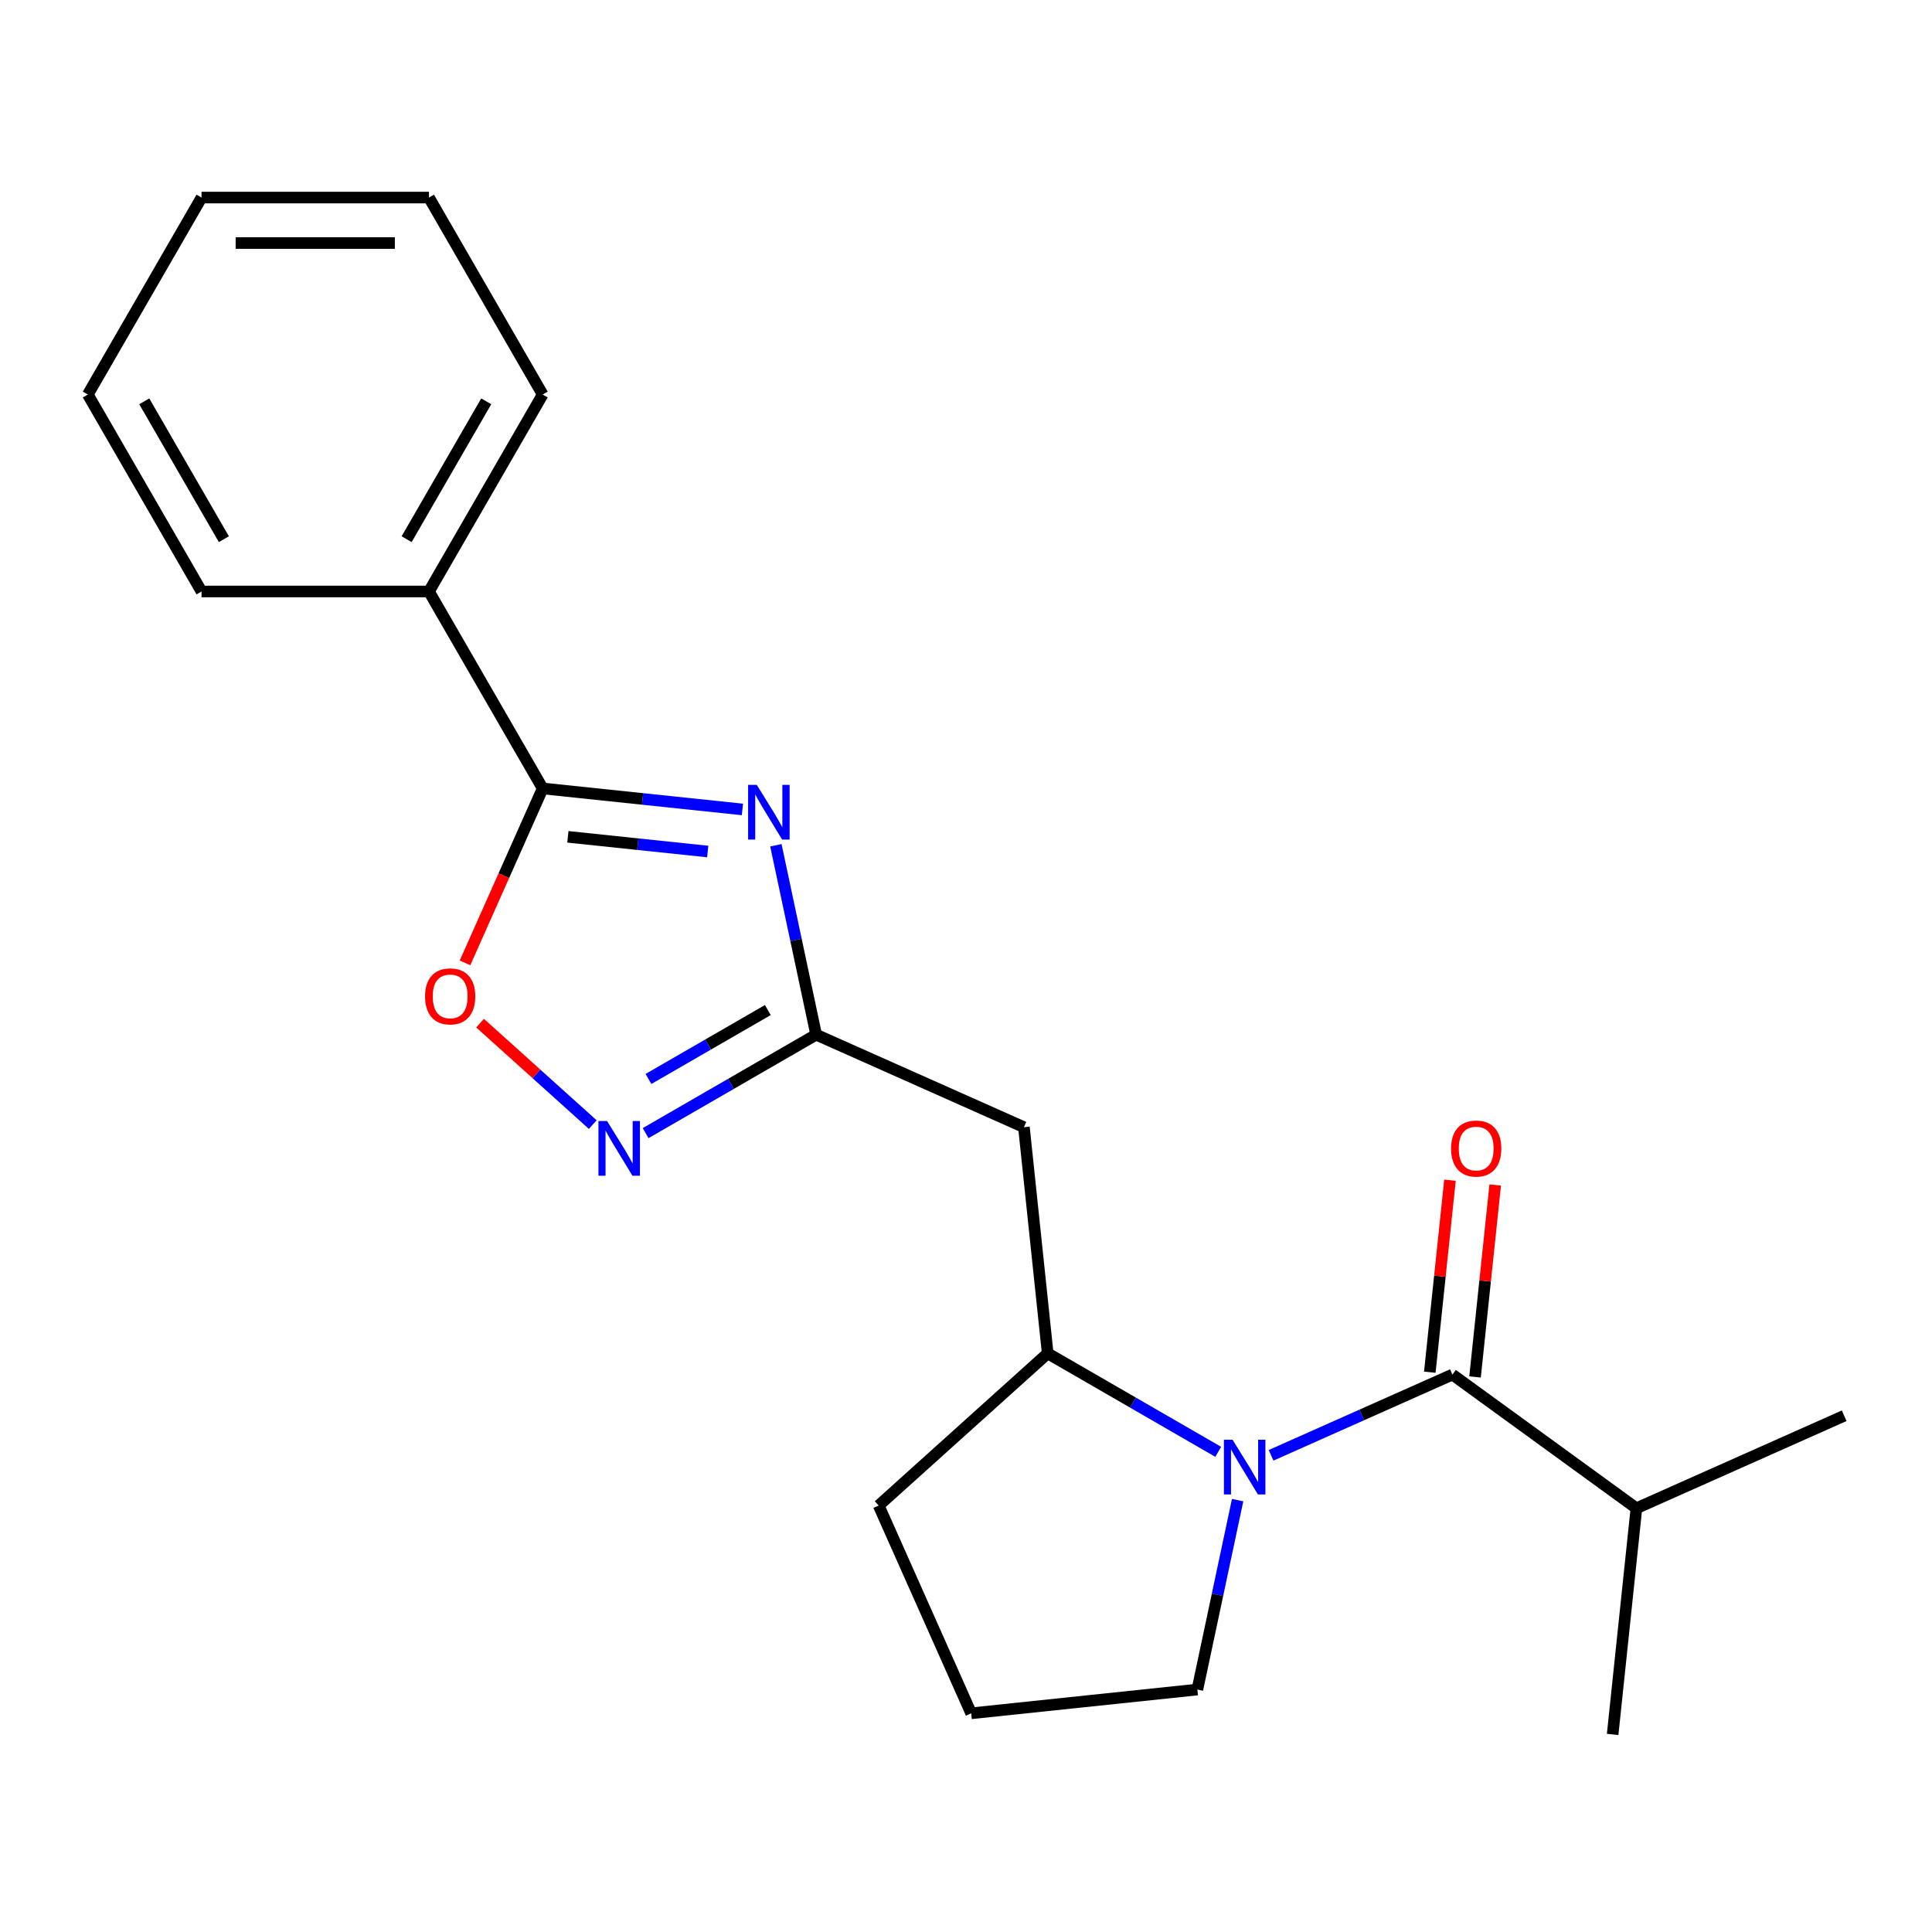 <?xml version='1.0' encoding='iso-8859-1'?>
<svg version='1.1' baseProfile='full'
              xmlns='http://www.w3.org/2000/svg'
                      xmlns:rdkit='http://www.rdkit.org/xml'
                      xmlns:xlink='http://www.w3.org/1999/xlink'
                  xml:space='preserve'
width='1000px' height='1000px' viewBox='0 0 1000 1000'>
<!-- END OF HEADER -->
<rect style='opacity:1.0;fill:#FFFFFF;stroke:none' width='1000' height='1000' x='0' y='0'> </rect>
<path class='bond-1' d='M 384.28,418.963 L 332.585,413.53' style='fill:none;fill-rule:evenodd;stroke:#0000FF;stroke-width:6px;stroke-linecap:butt;stroke-linejoin:miter;stroke-opacity:1' />
<path class='bond-1' d='M 332.585,413.53 L 280.89,408.096' style='fill:none;fill-rule:evenodd;stroke:#000000;stroke-width:6px;stroke-linecap:butt;stroke-linejoin:miter;stroke-opacity:1' />
<path class='bond-1' d='M 366.31,440.747 L 330.124,436.944' style='fill:none;fill-rule:evenodd;stroke:#0000FF;stroke-width:6px;stroke-linecap:butt;stroke-linejoin:miter;stroke-opacity:1' />
<path class='bond-1' d='M 330.124,436.944 L 293.937,433.141' style='fill:none;fill-rule:evenodd;stroke:#000000;stroke-width:6px;stroke-linecap:butt;stroke-linejoin:miter;stroke-opacity:1' />
<path class='bond-2' d='M 401.598,437.504 L 412.018,486.525' style='fill:none;fill-rule:evenodd;stroke:#0000FF;stroke-width:6px;stroke-linecap:butt;stroke-linejoin:miter;stroke-opacity:1' />
<path class='bond-2' d='M 412.018,486.525 L 422.437,535.546' style='fill:none;fill-rule:evenodd;stroke:#000000;stroke-width:6px;stroke-linecap:butt;stroke-linejoin:miter;stroke-opacity:1' />
<path class='bond-0' d='M 630.546,751.458 L 586.414,725.979' style='fill:none;fill-rule:evenodd;stroke:#0000FF;stroke-width:6px;stroke-linecap:butt;stroke-linejoin:miter;stroke-opacity:1' />
<path class='bond-0' d='M 586.414,725.979 L 542.283,700.499' style='fill:none;fill-rule:evenodd;stroke:#000000;stroke-width:6px;stroke-linecap:butt;stroke-linejoin:miter;stroke-opacity:1' />
<path class='bond-3' d='M 657.912,753.266 L 704.841,732.372' style='fill:none;fill-rule:evenodd;stroke:#0000FF;stroke-width:6px;stroke-linecap:butt;stroke-linejoin:miter;stroke-opacity:1' />
<path class='bond-3' d='M 704.841,732.372 L 751.769,711.478' style='fill:none;fill-rule:evenodd;stroke:#000000;stroke-width:6px;stroke-linecap:butt;stroke-linejoin:miter;stroke-opacity:1' />
<path class='bond-11' d='M 640.594,776.461 L 630.174,825.482' style='fill:none;fill-rule:evenodd;stroke:#0000FF;stroke-width:6px;stroke-linecap:butt;stroke-linejoin:miter;stroke-opacity:1' />
<path class='bond-11' d='M 630.174,825.482 L 619.754,874.503' style='fill:none;fill-rule:evenodd;stroke:#000000;stroke-width:6px;stroke-linecap:butt;stroke-linejoin:miter;stroke-opacity:1' />
<path class='bond-5' d='M 280.89,408.096 L 260.793,453.235' style='fill:none;fill-rule:evenodd;stroke:#000000;stroke-width:6px;stroke-linecap:butt;stroke-linejoin:miter;stroke-opacity:1' />
<path class='bond-5' d='M 260.793,453.235 L 240.696,498.374' style='fill:none;fill-rule:evenodd;stroke:#FF0000;stroke-width:6px;stroke-linecap:butt;stroke-linejoin:miter;stroke-opacity:1' />
<path class='bond-9' d='M 280.89,408.096 L 222.031,306.15' style='fill:none;fill-rule:evenodd;stroke:#000000;stroke-width:6px;stroke-linecap:butt;stroke-linejoin:miter;stroke-opacity:1' />
<path class='bond-4' d='M 422.437,535.546 L 378.306,561.026' style='fill:none;fill-rule:evenodd;stroke:#000000;stroke-width:6px;stroke-linecap:butt;stroke-linejoin:miter;stroke-opacity:1' />
<path class='bond-4' d='M 378.306,561.026 L 334.174,586.505' style='fill:none;fill-rule:evenodd;stroke:#0000FF;stroke-width:6px;stroke-linecap:butt;stroke-linejoin:miter;stroke-opacity:1' />
<path class='bond-4' d='M 397.426,522.801 L 366.534,540.636' style='fill:none;fill-rule:evenodd;stroke:#000000;stroke-width:6px;stroke-linecap:butt;stroke-linejoin:miter;stroke-opacity:1' />
<path class='bond-4' d='M 366.534,540.636 L 335.642,558.472' style='fill:none;fill-rule:evenodd;stroke:#0000FF;stroke-width:6px;stroke-linecap:butt;stroke-linejoin:miter;stroke-opacity:1' />
<path class='bond-6' d='M 422.437,535.546 L 529.978,583.426' style='fill:none;fill-rule:evenodd;stroke:#000000;stroke-width:6px;stroke-linecap:butt;stroke-linejoin:miter;stroke-opacity:1' />
<path class='bond-8' d='M 763.477,712.708 L 768.699,663.023' style='fill:none;fill-rule:evenodd;stroke:#000000;stroke-width:6px;stroke-linecap:butt;stroke-linejoin:miter;stroke-opacity:1' />
<path class='bond-8' d='M 768.699,663.023 L 773.921,613.338' style='fill:none;fill-rule:evenodd;stroke:#FF0000;stroke-width:6px;stroke-linecap:butt;stroke-linejoin:miter;stroke-opacity:1' />
<path class='bond-8' d='M 740.062,710.247 L 745.284,660.562' style='fill:none;fill-rule:evenodd;stroke:#000000;stroke-width:6px;stroke-linecap:butt;stroke-linejoin:miter;stroke-opacity:1' />
<path class='bond-8' d='M 745.284,660.562 L 750.506,610.877' style='fill:none;fill-rule:evenodd;stroke:#FF0000;stroke-width:6px;stroke-linecap:butt;stroke-linejoin:miter;stroke-opacity:1' />
<path class='bond-10' d='M 751.769,711.478 L 847.005,780.67' style='fill:none;fill-rule:evenodd;stroke:#000000;stroke-width:6px;stroke-linecap:butt;stroke-linejoin:miter;stroke-opacity:1' />
<path class='bond-21' d='M 306.808,582.085 L 277.65,555.831' style='fill:none;fill-rule:evenodd;stroke:#0000FF;stroke-width:6px;stroke-linecap:butt;stroke-linejoin:miter;stroke-opacity:1' />
<path class='bond-21' d='M 277.65,555.831 L 248.492,529.577' style='fill:none;fill-rule:evenodd;stroke:#FF0000;stroke-width:6px;stroke-linecap:butt;stroke-linejoin:miter;stroke-opacity:1' />
<path class='bond-7' d='M 529.978,583.426 L 542.283,700.499' style='fill:none;fill-rule:evenodd;stroke:#000000;stroke-width:6px;stroke-linecap:butt;stroke-linejoin:miter;stroke-opacity:1' />
<path class='bond-12' d='M 542.283,700.499 L 454.801,779.267' style='fill:none;fill-rule:evenodd;stroke:#000000;stroke-width:6px;stroke-linecap:butt;stroke-linejoin:miter;stroke-opacity:1' />
<path class='bond-14' d='M 222.031,306.15 L 280.89,204.203' style='fill:none;fill-rule:evenodd;stroke:#000000;stroke-width:6px;stroke-linecap:butt;stroke-linejoin:miter;stroke-opacity:1' />
<path class='bond-14' d='M 210.471,279.086 L 251.672,207.723' style='fill:none;fill-rule:evenodd;stroke:#000000;stroke-width:6px;stroke-linecap:butt;stroke-linejoin:miter;stroke-opacity:1' />
<path class='bond-15' d='M 222.031,306.15 L 104.313,306.15' style='fill:none;fill-rule:evenodd;stroke:#000000;stroke-width:6px;stroke-linecap:butt;stroke-linejoin:miter;stroke-opacity:1' />
<path class='bond-16' d='M 847.005,780.67 L 954.545,732.79' style='fill:none;fill-rule:evenodd;stroke:#000000;stroke-width:6px;stroke-linecap:butt;stroke-linejoin:miter;stroke-opacity:1' />
<path class='bond-17' d='M 847.005,780.67 L 834.7,897.743' style='fill:none;fill-rule:evenodd;stroke:#000000;stroke-width:6px;stroke-linecap:butt;stroke-linejoin:miter;stroke-opacity:1' />
<path class='bond-22' d='M 619.754,874.503 L 502.681,886.808' style='fill:none;fill-rule:evenodd;stroke:#000000;stroke-width:6px;stroke-linecap:butt;stroke-linejoin:miter;stroke-opacity:1' />
<path class='bond-13' d='M 454.801,779.267 L 502.681,886.808' style='fill:none;fill-rule:evenodd;stroke:#000000;stroke-width:6px;stroke-linecap:butt;stroke-linejoin:miter;stroke-opacity:1' />
<path class='bond-19' d='M 280.89,204.203 L 222.031,102.257' style='fill:none;fill-rule:evenodd;stroke:#000000;stroke-width:6px;stroke-linecap:butt;stroke-linejoin:miter;stroke-opacity:1' />
<path class='bond-18' d='M 104.313,306.15 L 45.455,204.203' style='fill:none;fill-rule:evenodd;stroke:#000000;stroke-width:6px;stroke-linecap:butt;stroke-linejoin:miter;stroke-opacity:1' />
<path class='bond-18' d='M 115.874,279.086 L 74.673,207.723' style='fill:none;fill-rule:evenodd;stroke:#000000;stroke-width:6px;stroke-linecap:butt;stroke-linejoin:miter;stroke-opacity:1' />
<path class='bond-20' d='M 45.455,204.203 L 104.313,102.257' style='fill:none;fill-rule:evenodd;stroke:#000000;stroke-width:6px;stroke-linecap:butt;stroke-linejoin:miter;stroke-opacity:1' />
<path class='bond-23' d='M 222.031,102.257 L 104.313,102.257' style='fill:none;fill-rule:evenodd;stroke:#000000;stroke-width:6px;stroke-linecap:butt;stroke-linejoin:miter;stroke-opacity:1' />
<path class='bond-23' d='M 204.373,125.8 L 121.971,125.8' style='fill:none;fill-rule:evenodd;stroke:#000000;stroke-width:6px;stroke-linecap:butt;stroke-linejoin:miter;stroke-opacity:1' />
<path  class='atom-0' d='M 391.703 406.241
L 400.983 421.241
Q 401.903 422.721, 403.383 425.401
Q 404.863 428.081, 404.943 428.241
L 404.943 406.241
L 408.703 406.241
L 408.703 434.561
L 404.823 434.561
L 394.863 418.161
Q 393.703 416.241, 392.463 414.041
Q 391.263 411.841, 390.903 411.161
L 390.903 434.561
L 387.223 434.561
L 387.223 406.241
L 391.703 406.241
' fill='#0000FF'/>
<path  class='atom-1' d='M 637.969 745.198
L 647.249 760.198
Q 648.169 761.678, 649.649 764.358
Q 651.129 767.038, 651.209 767.198
L 651.209 745.198
L 654.969 745.198
L 654.969 773.518
L 651.089 773.518
L 641.129 757.118
Q 639.969 755.198, 638.729 752.998
Q 637.529 750.798, 637.169 750.118
L 637.169 773.518
L 633.489 773.518
L 633.489 745.198
L 637.969 745.198
' fill='#0000FF'/>
<path  class='atom-5' d='M 314.231 580.245
L 323.511 595.245
Q 324.431 596.725, 325.911 599.405
Q 327.391 602.085, 327.471 602.245
L 327.471 580.245
L 331.231 580.245
L 331.231 608.565
L 327.351 608.565
L 317.391 592.165
Q 316.231 590.245, 314.991 588.045
Q 313.791 585.845, 313.431 585.165
L 313.431 608.565
L 309.751 608.565
L 309.751 580.245
L 314.231 580.245
' fill='#0000FF'/>
<path  class='atom-6' d='M 220.01 515.717
Q 220.01 508.917, 223.37 505.117
Q 226.73 501.317, 233.01 501.317
Q 239.29 501.317, 242.65 505.117
Q 246.01 508.917, 246.01 515.717
Q 246.01 522.597, 242.61 526.517
Q 239.21 530.397, 233.01 530.397
Q 226.77 530.397, 223.37 526.517
Q 220.01 522.637, 220.01 515.717
M 233.01 527.197
Q 237.33 527.197, 239.65 524.317
Q 242.01 521.397, 242.01 515.717
Q 242.01 510.157, 239.65 507.357
Q 237.33 504.517, 233.01 504.517
Q 228.69 504.517, 226.33 507.317
Q 224.01 510.117, 224.01 515.717
Q 224.01 521.437, 226.33 524.317
Q 228.69 527.197, 233.01 527.197
' fill='#FF0000'/>
<path  class='atom-9' d='M 751.074 594.485
Q 751.074 587.685, 754.434 583.885
Q 757.794 580.085, 764.074 580.085
Q 770.354 580.085, 773.714 583.885
Q 777.074 587.685, 777.074 594.485
Q 777.074 601.365, 773.674 605.285
Q 770.274 609.165, 764.074 609.165
Q 757.834 609.165, 754.434 605.285
Q 751.074 601.405, 751.074 594.485
M 764.074 605.965
Q 768.394 605.965, 770.714 603.085
Q 773.074 600.165, 773.074 594.485
Q 773.074 588.925, 770.714 586.125
Q 768.394 583.285, 764.074 583.285
Q 759.754 583.285, 757.394 586.085
Q 755.074 588.885, 755.074 594.485
Q 755.074 600.205, 757.394 603.085
Q 759.754 605.965, 764.074 605.965
' fill='#FF0000'/>
</svg>
